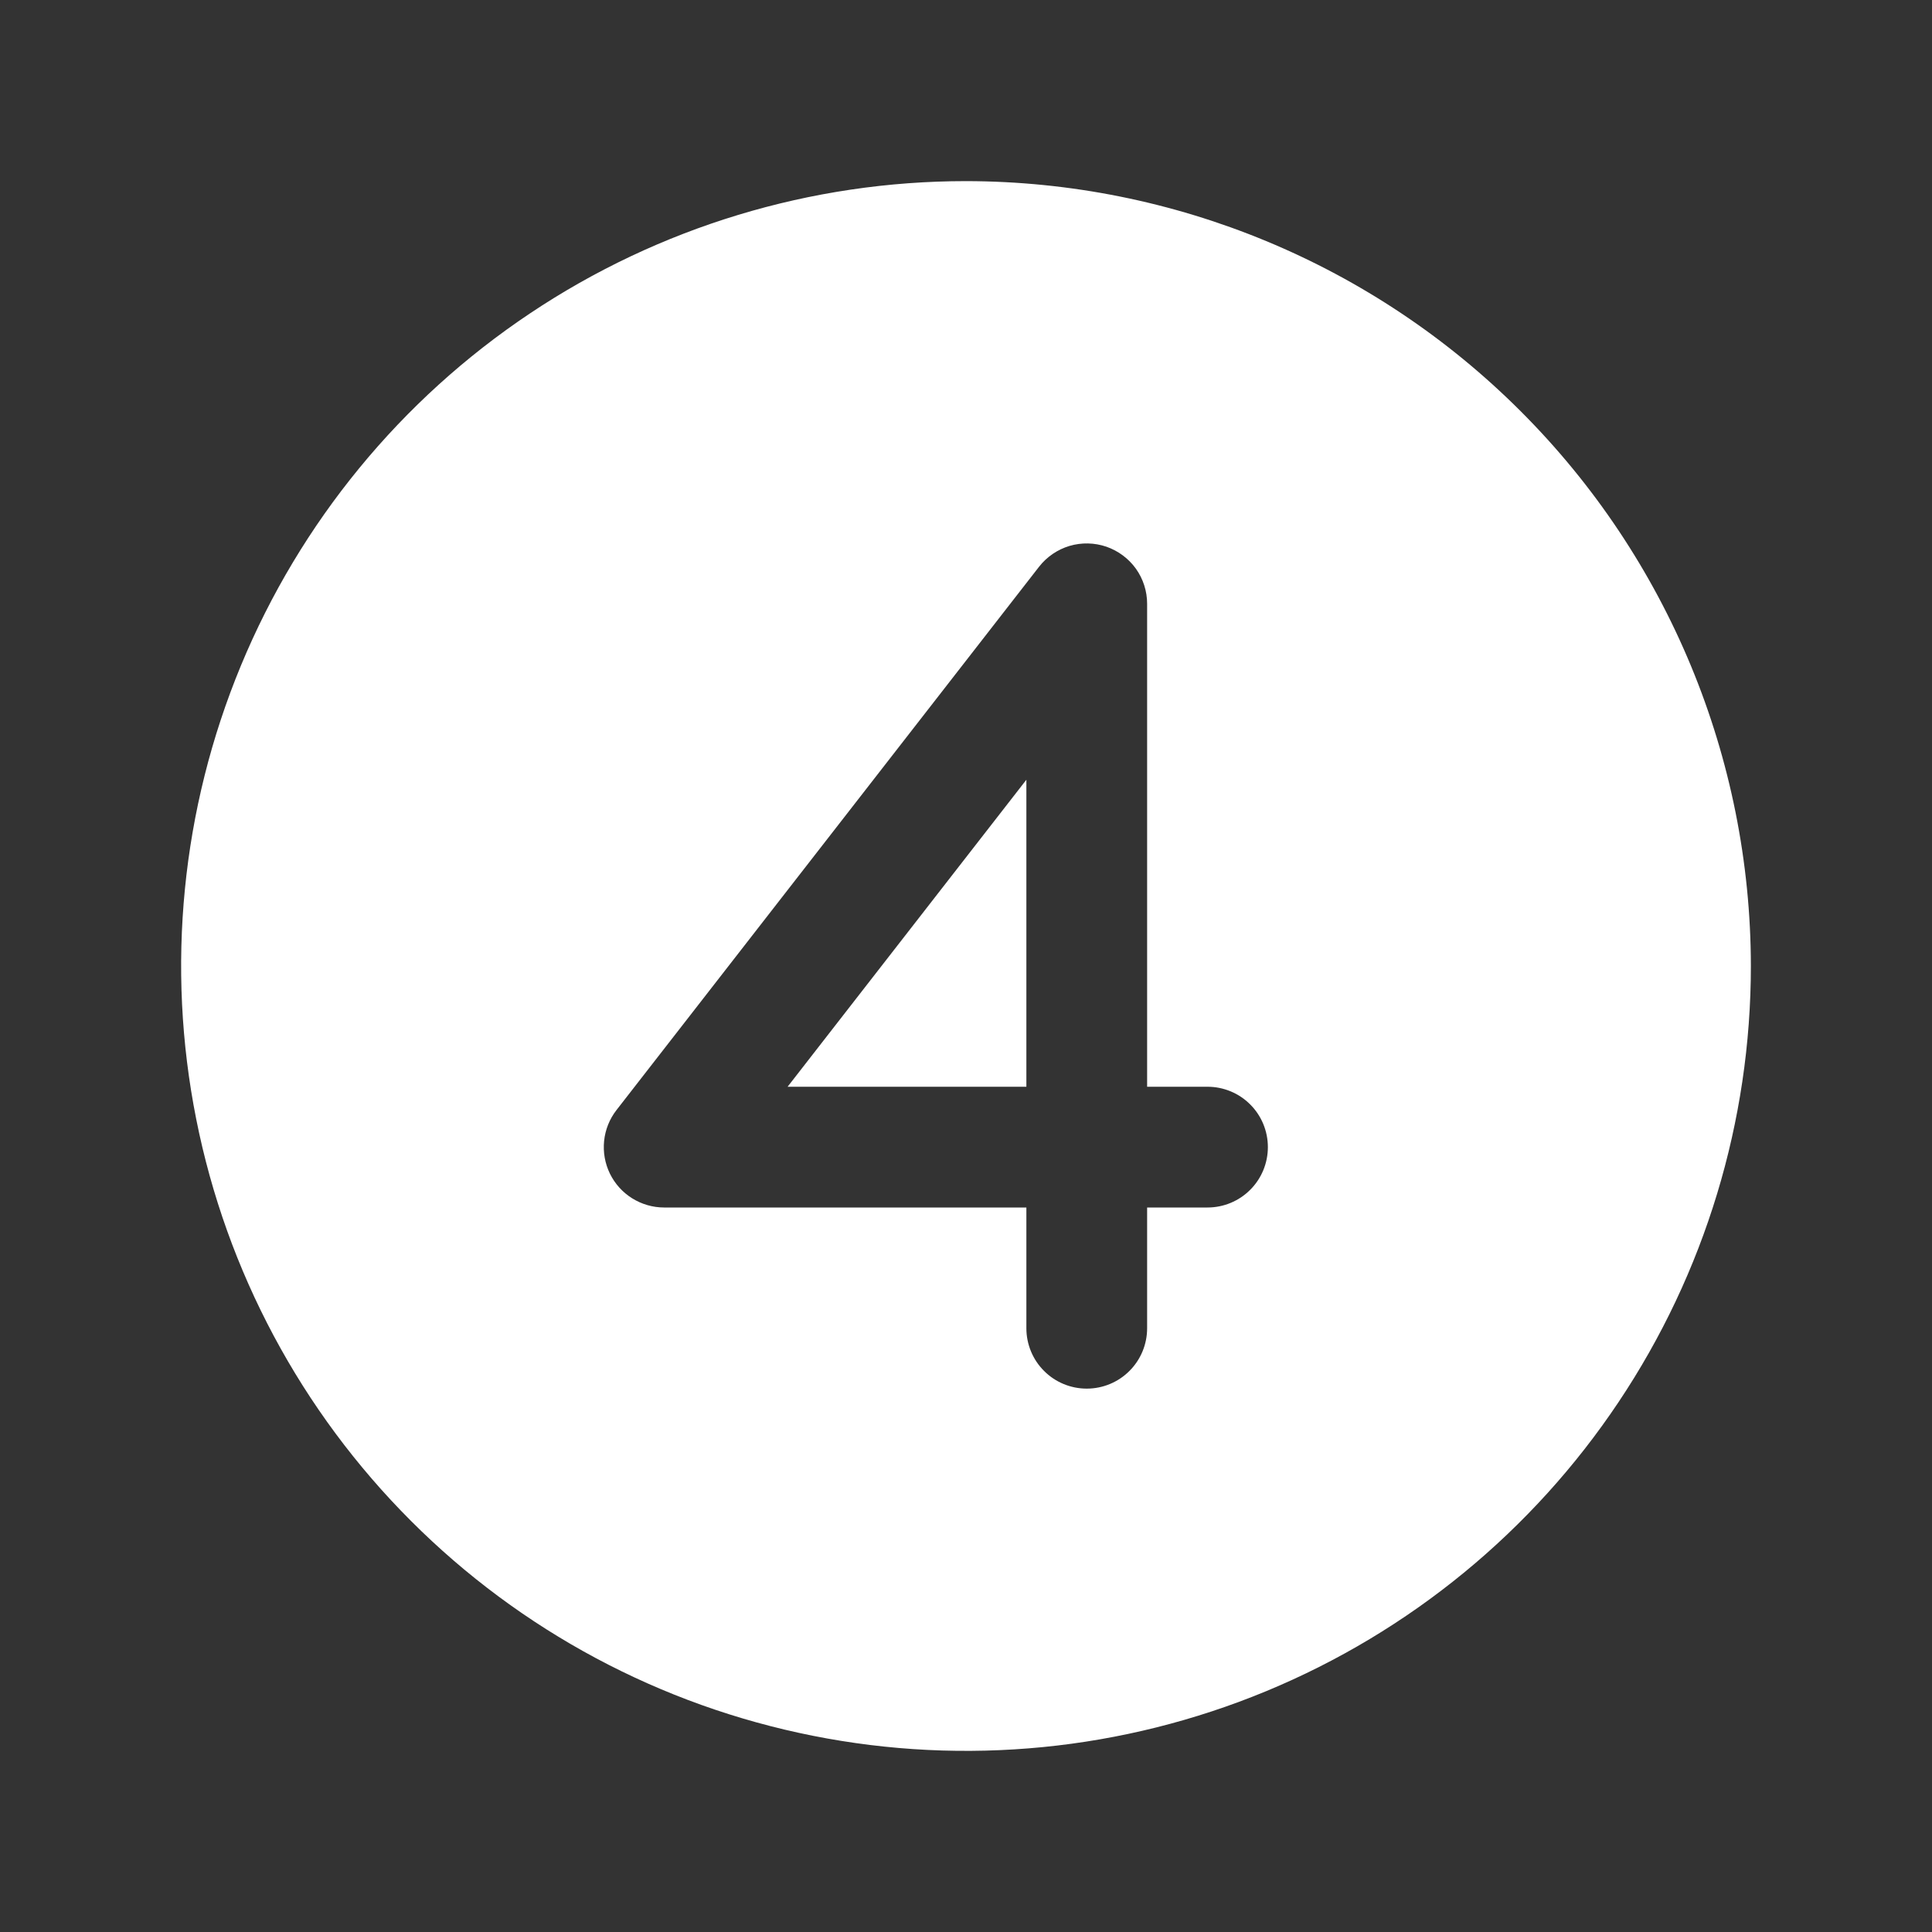 <?xml version="1.0" encoding="UTF-8"?> <svg xmlns="http://www.w3.org/2000/svg" width="32" height="32" viewBox="0 0 32 32" fill="none"><rect x="0" y="0" width="32" height="32" fill="#333333" stroke="none"/><path d="M13.045 18L17 12.915V18H13.045ZM29 16C29 18.571 28.238 21.085 26.809 23.222C25.381 25.36 23.35 27.026 20.975 28.01C18.599 28.994 15.986 29.252 13.464 28.75C10.942 28.249 8.626 27.011 6.808 25.192C4.99 23.374 3.751 21.058 3.25 18.536C2.748 16.014 3.006 13.401 3.99 11.025C4.974 8.65 6.64 6.619 8.778 5.191C10.915 3.762 13.429 3 16 3C19.447 3.004 22.751 4.374 25.188 6.812C27.626 9.249 28.996 12.553 29 16ZM21 19C21 18.735 20.895 18.48 20.707 18.293C20.52 18.105 20.265 18 20 18H19V10C19 9.792 18.935 9.589 18.814 9.419C18.692 9.25 18.521 9.123 18.325 9.055C18.128 8.988 17.915 8.983 17.715 9.042C17.515 9.102 17.339 9.222 17.211 9.386L10.211 18.386C10.096 18.534 10.025 18.711 10.006 18.897C9.987 19.083 10.02 19.271 10.102 19.439C10.184 19.607 10.312 19.749 10.471 19.848C10.63 19.947 10.813 20 11 20H17V22C17 22.265 17.105 22.52 17.293 22.707C17.48 22.895 17.735 23 18 23C18.265 23 18.52 22.895 18.707 22.707C18.895 22.52 19 22.265 19 22V20H20C20.265 20 20.52 19.895 20.707 19.707C20.895 19.52 21 19.265 21 19Z" fill="white"></path></svg> 